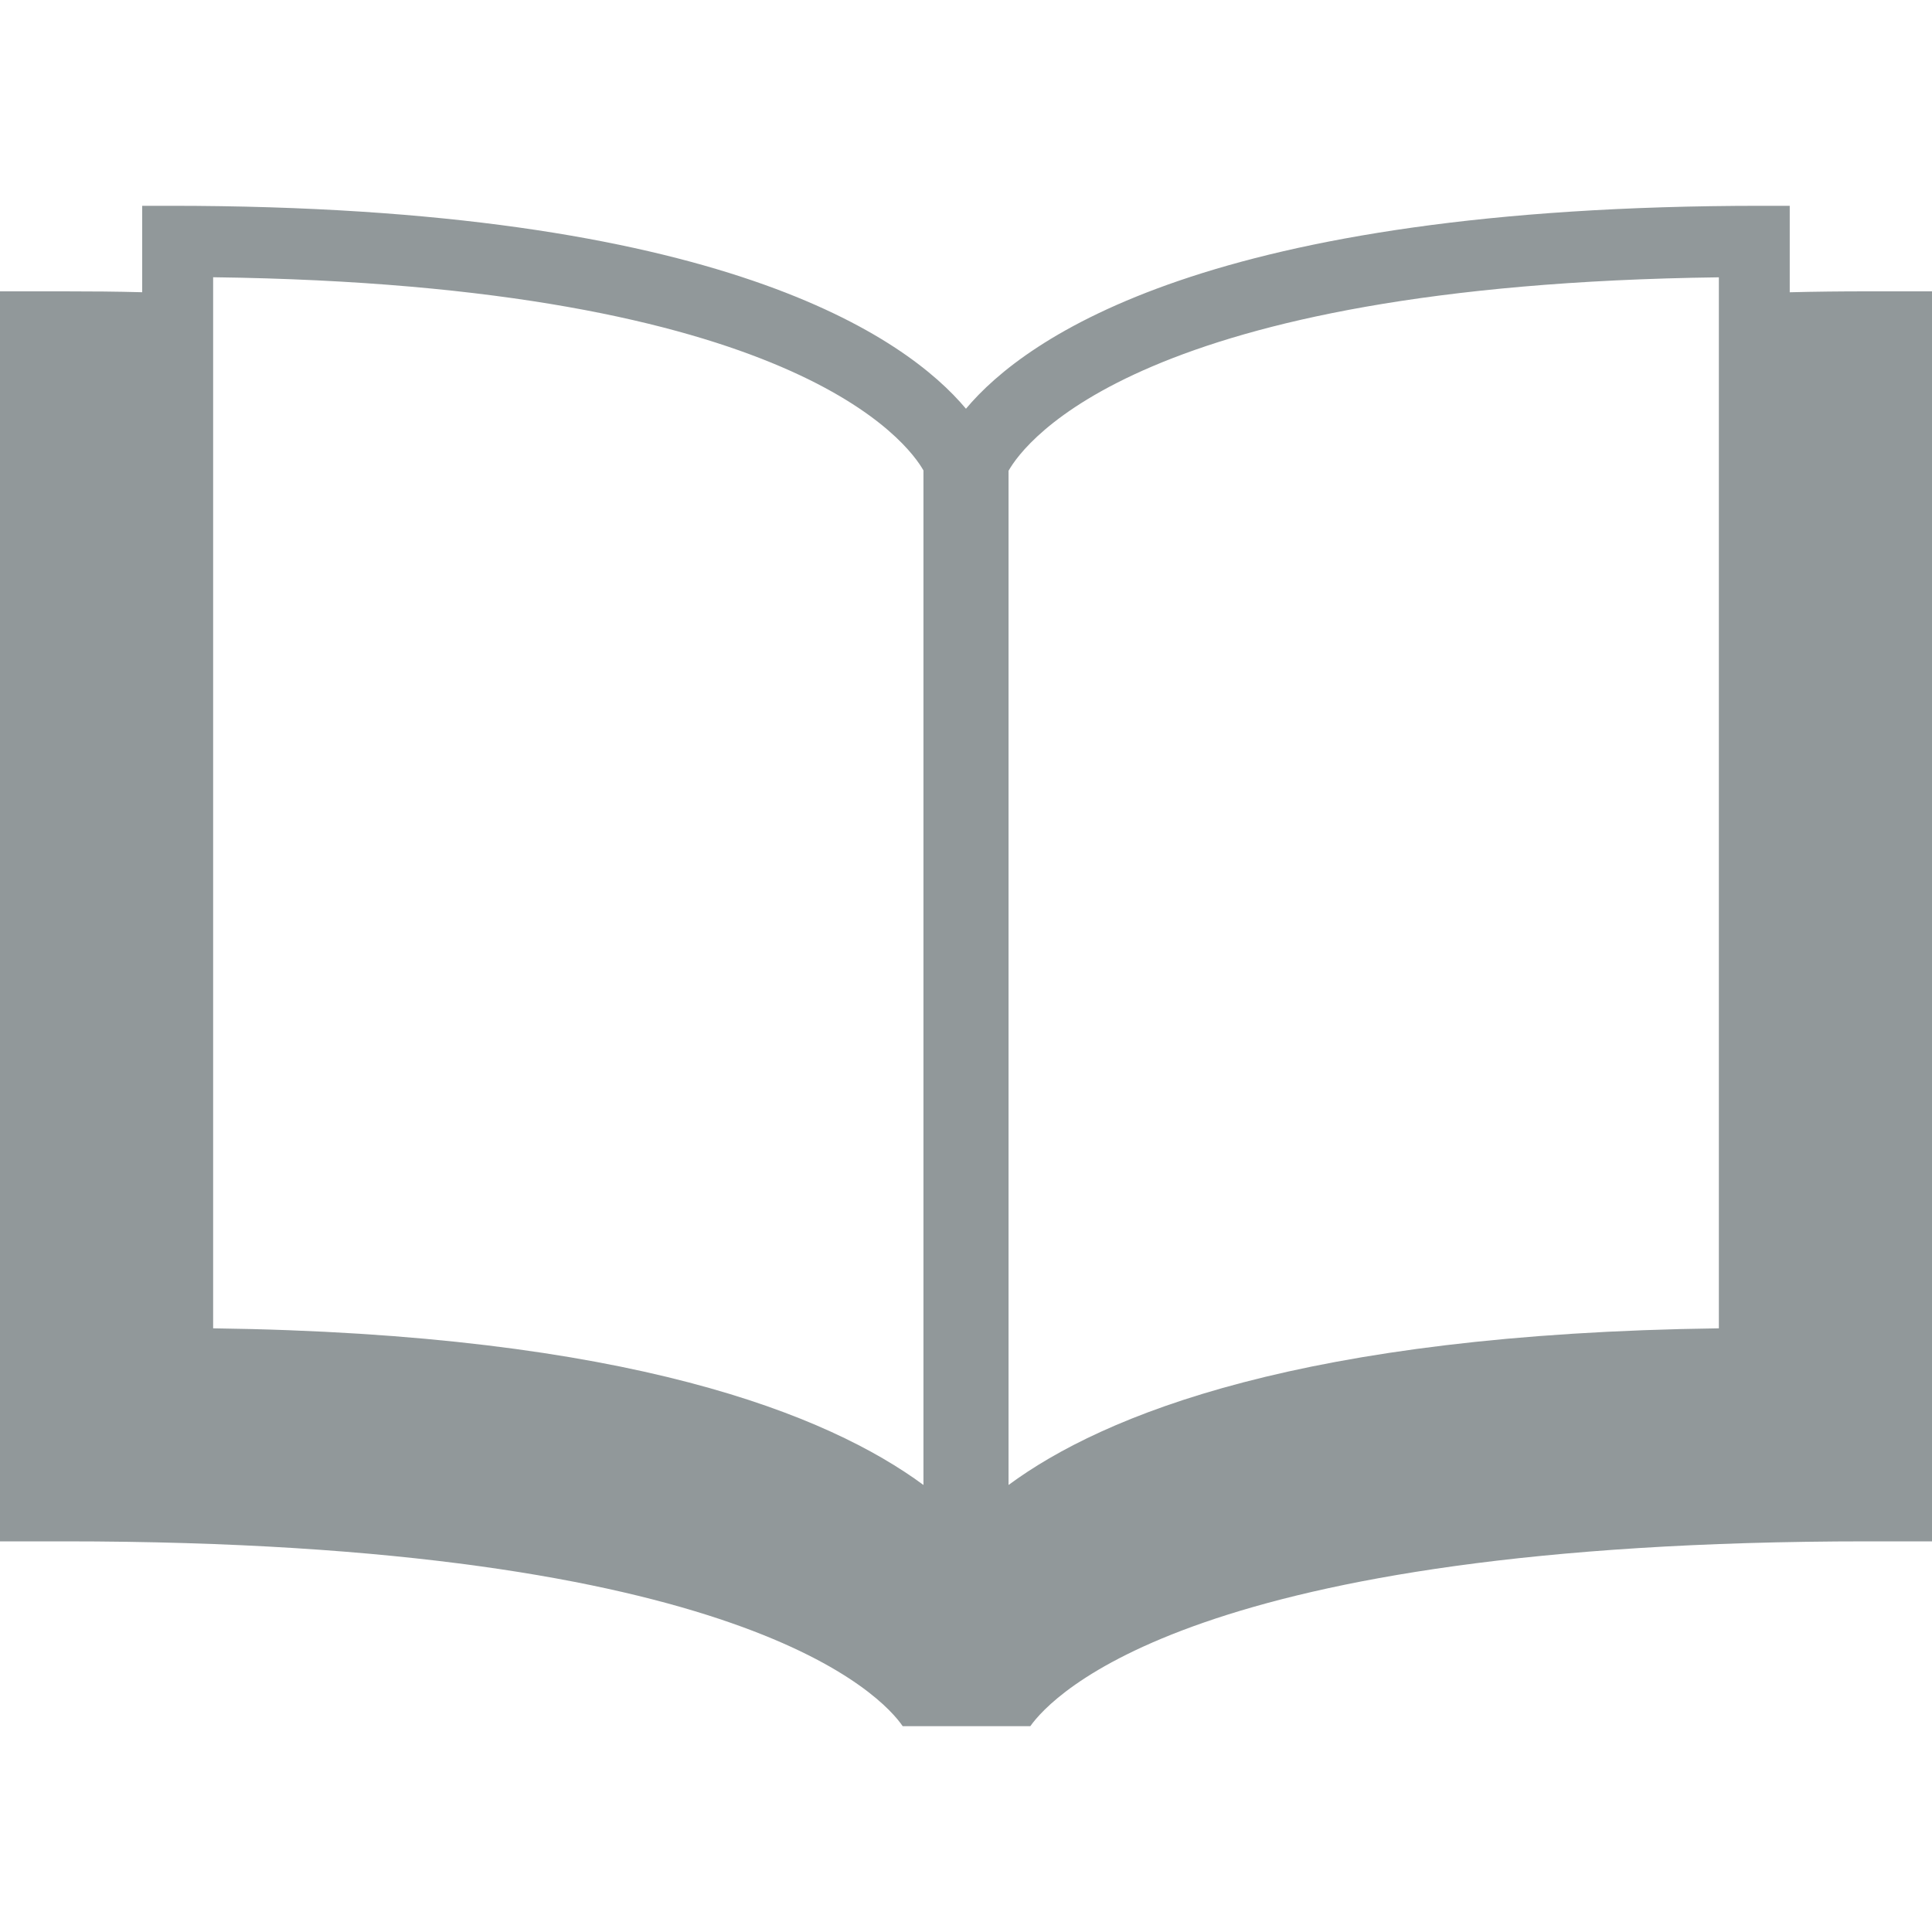<?xml version="1.0" encoding="iso-8859-1"?>
<!-- Generator: Adobe Illustrator 16.0.0, SVG Export Plug-In . SVG Version: 6.00 Build 0)  -->
<!DOCTYPE svg PUBLIC "-//W3C//DTD SVG 1.1//EN" "http://www.w3.org/Graphics/SVG/1.1/DTD/svg11.dtd">
<svg xmlns="http://www.w3.org/2000/svg" xmlns:xlink="http://www.w3.org/1999/xlink" version="1.1" id="Capa_1" x="0px" y="0px" width="512px" height="512px" viewBox="0 0 50 50" style="enable-background:new 0 0 50 50;" xml:space="preserve">
<g>
	<path d="M48.336,7.54c-0.701,0-1.359,0.007-2.018,0.024V5.326h-0.734c-14.262,0-19.043,3.411-20.585,5.252   c-1.542-1.841-6.323-5.252-20.585-5.252H3.68v2.237C3.022,7.545,2.364,7.54,1.664,7.54H0V39.89h1.664   c17.595,0,21.186,4.035,21.698,4.784h3.302c0.557-0.784,4.218-4.784,21.673-4.784H50V7.54H48.336z M23.899,38.431   c-2.457-1.812-7.611-3.914-18.383-4.054V7.175c15.087,0.194,18.001,4.327,18.383,5V38.431z M44.484,34.377   c-10.772,0.14-15.926,2.24-18.383,4.054V12.184c0.416-0.737,3.412-4.814,18.383-5.007V34.377z" fill="#91989a"/>
</g>
<g>
</g>
<g>
</g>
<g>
</g>
<g>
</g>
<g>
</g>
<g>
</g>
<g>
</g>
<g>
</g>
<g>
</g>
<g>
</g>
<g>
</g>
<g>
</g>
<g>
</g>
<g>
</g>
<g>
</g>
</svg>
